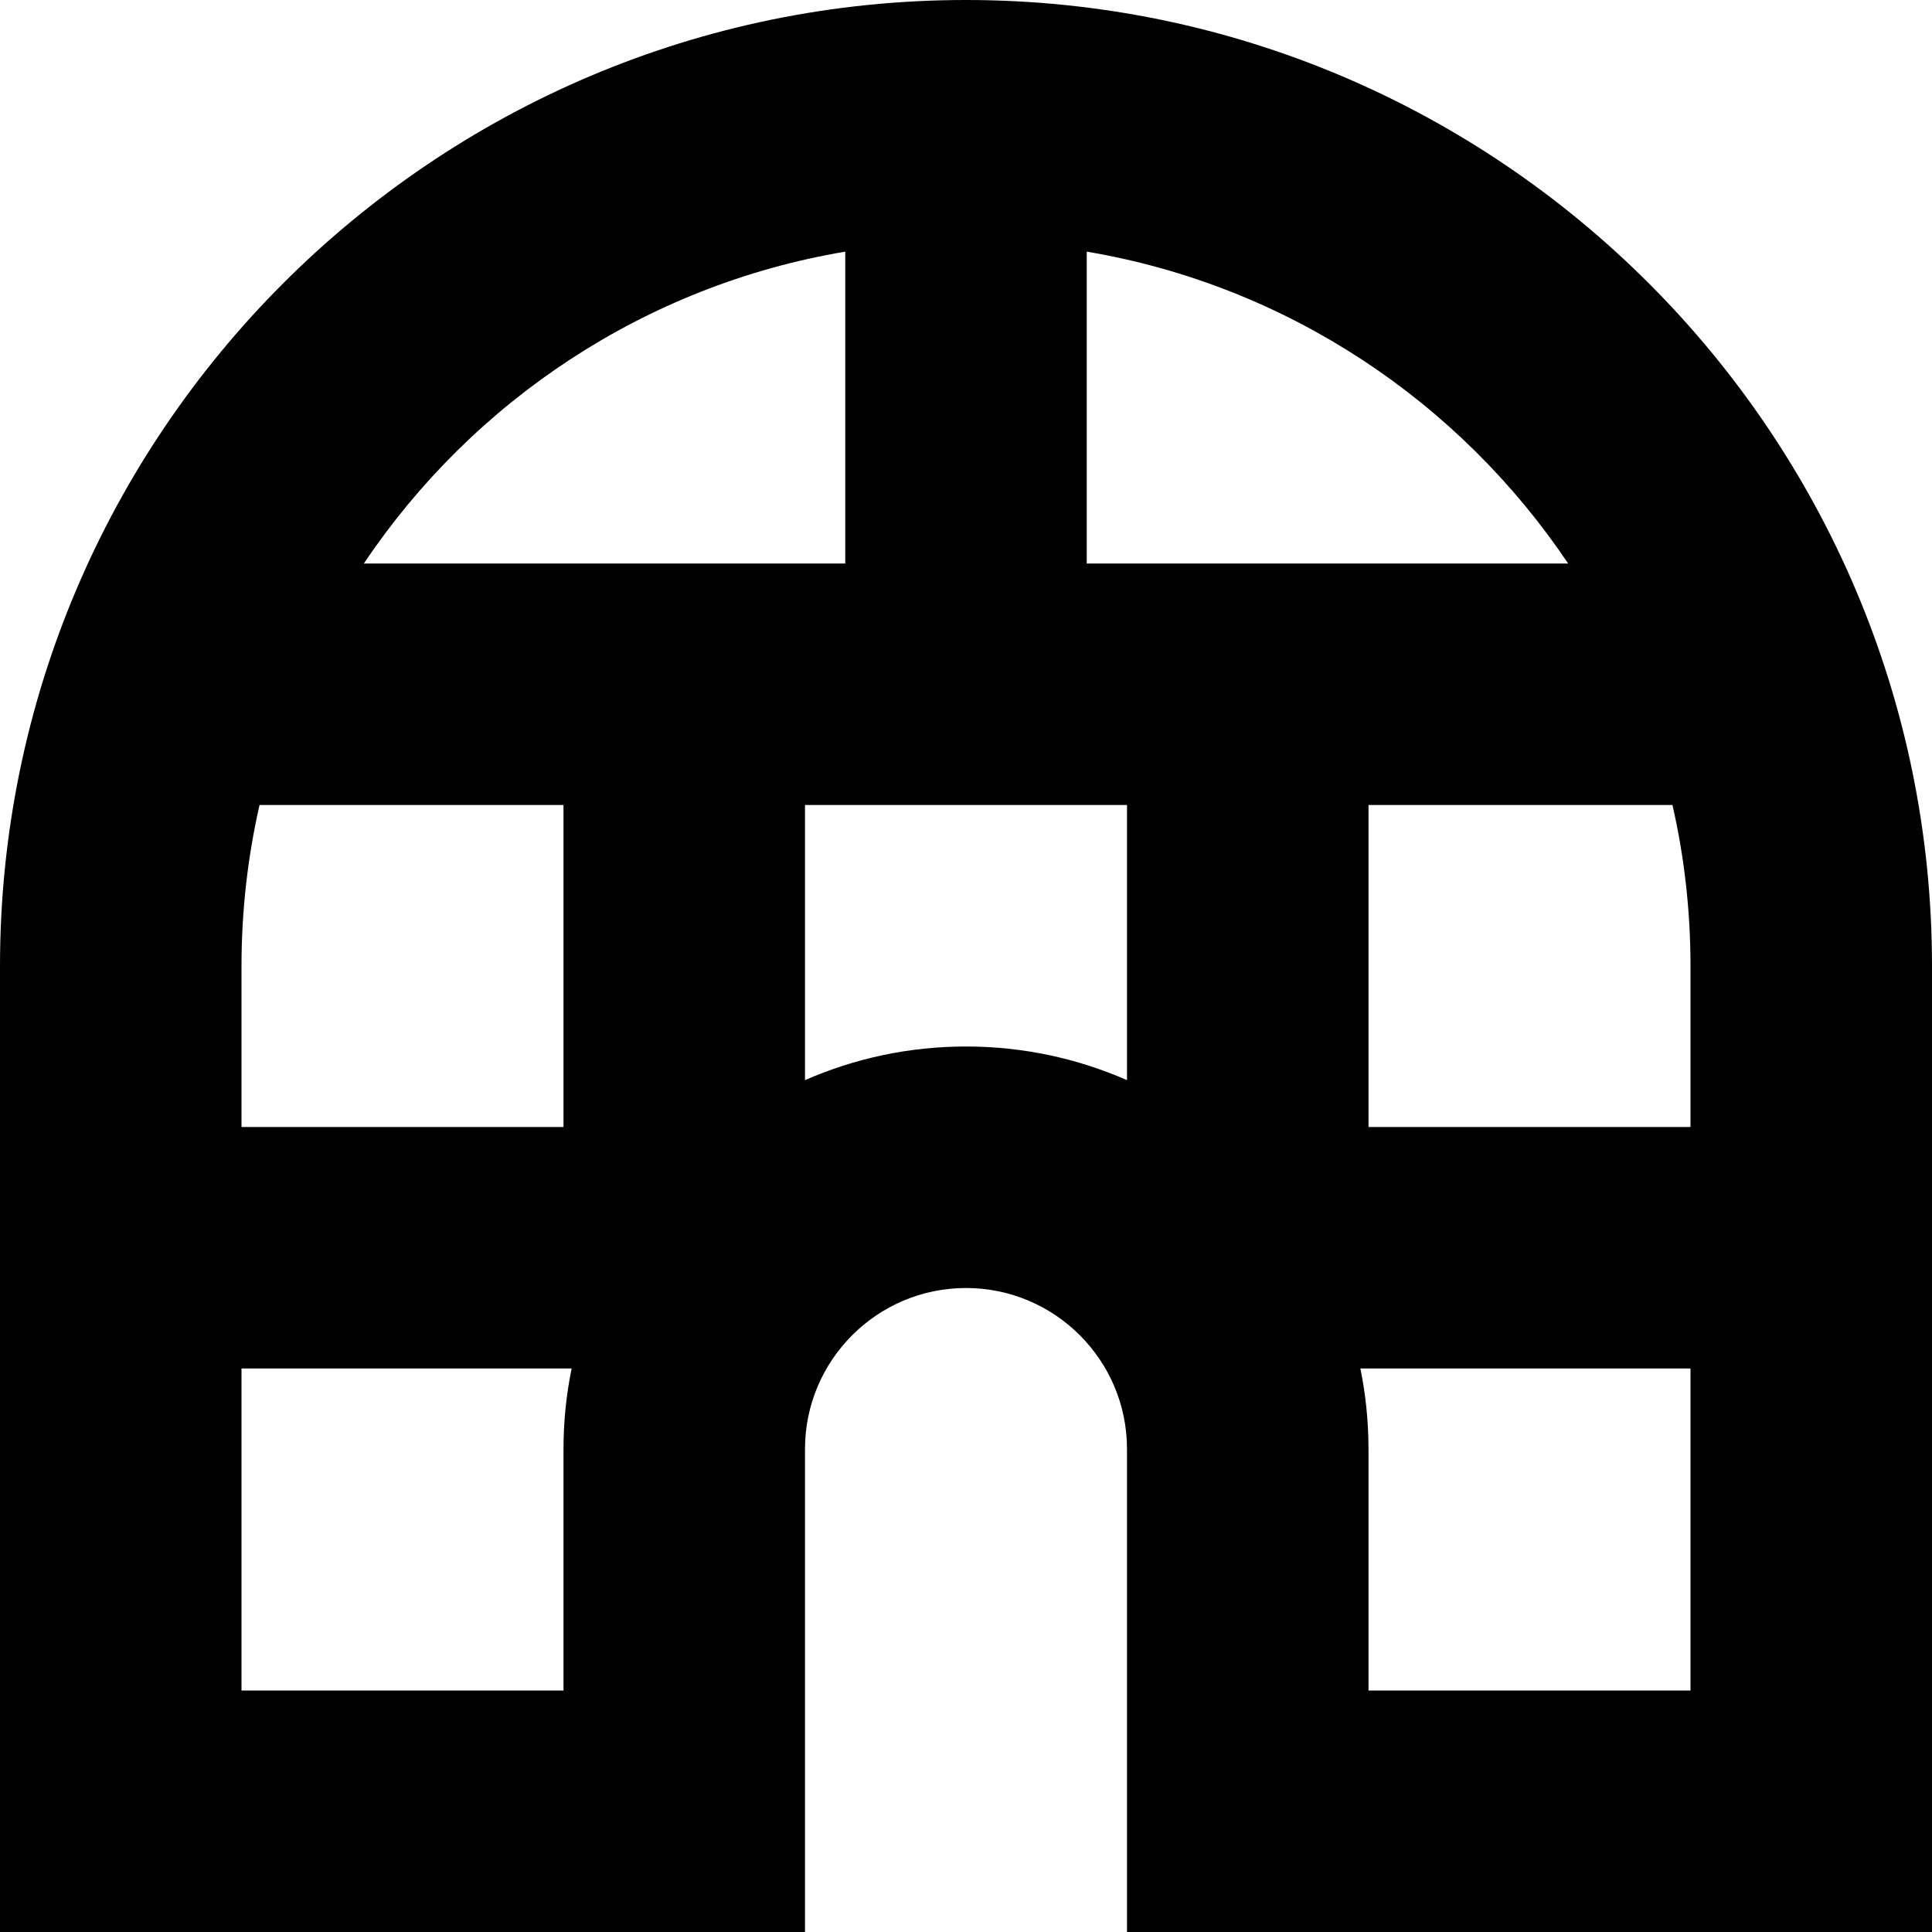 <?xml version="1.0" encoding="UTF-8"?>
<svg xmlns="http://www.w3.org/2000/svg" id="Layer_1" data-name="Layer 1" viewBox="0 0 24 24" width="512" height="512"><path d="M12,0C5.383,0,0,5.383,0,12v12H10v-6c0-1.103,.897-2,2-2s2,.897,2,2v6h10V12C24,5.383,18.617,0,12,0Zm8.776,10c.147,.643,.224,1.313,.224,2v2h-4v-4h3.776Zm-1.296-3h-5.98V3.126c2.486,.419,4.628,1.86,5.98,3.874ZM10.5,3.126v3.874H4.52c1.351-2.015,3.494-3.456,5.98-3.874Zm-3.5,10.874H3v-2c0-.687,.078-1.357,.224-2h3.776v4Zm0,7H3v-4H7.101c-.066,.323-.101,.658-.101,1v3Zm5-8c-.711,0-1.387,.149-2,.418v-3.418h4v3.418c-.613-.269-1.289-.418-2-.418Zm5,8v-3c0-.342-.035-.677-.101-1h4.101v4h-4Z"/></svg>

